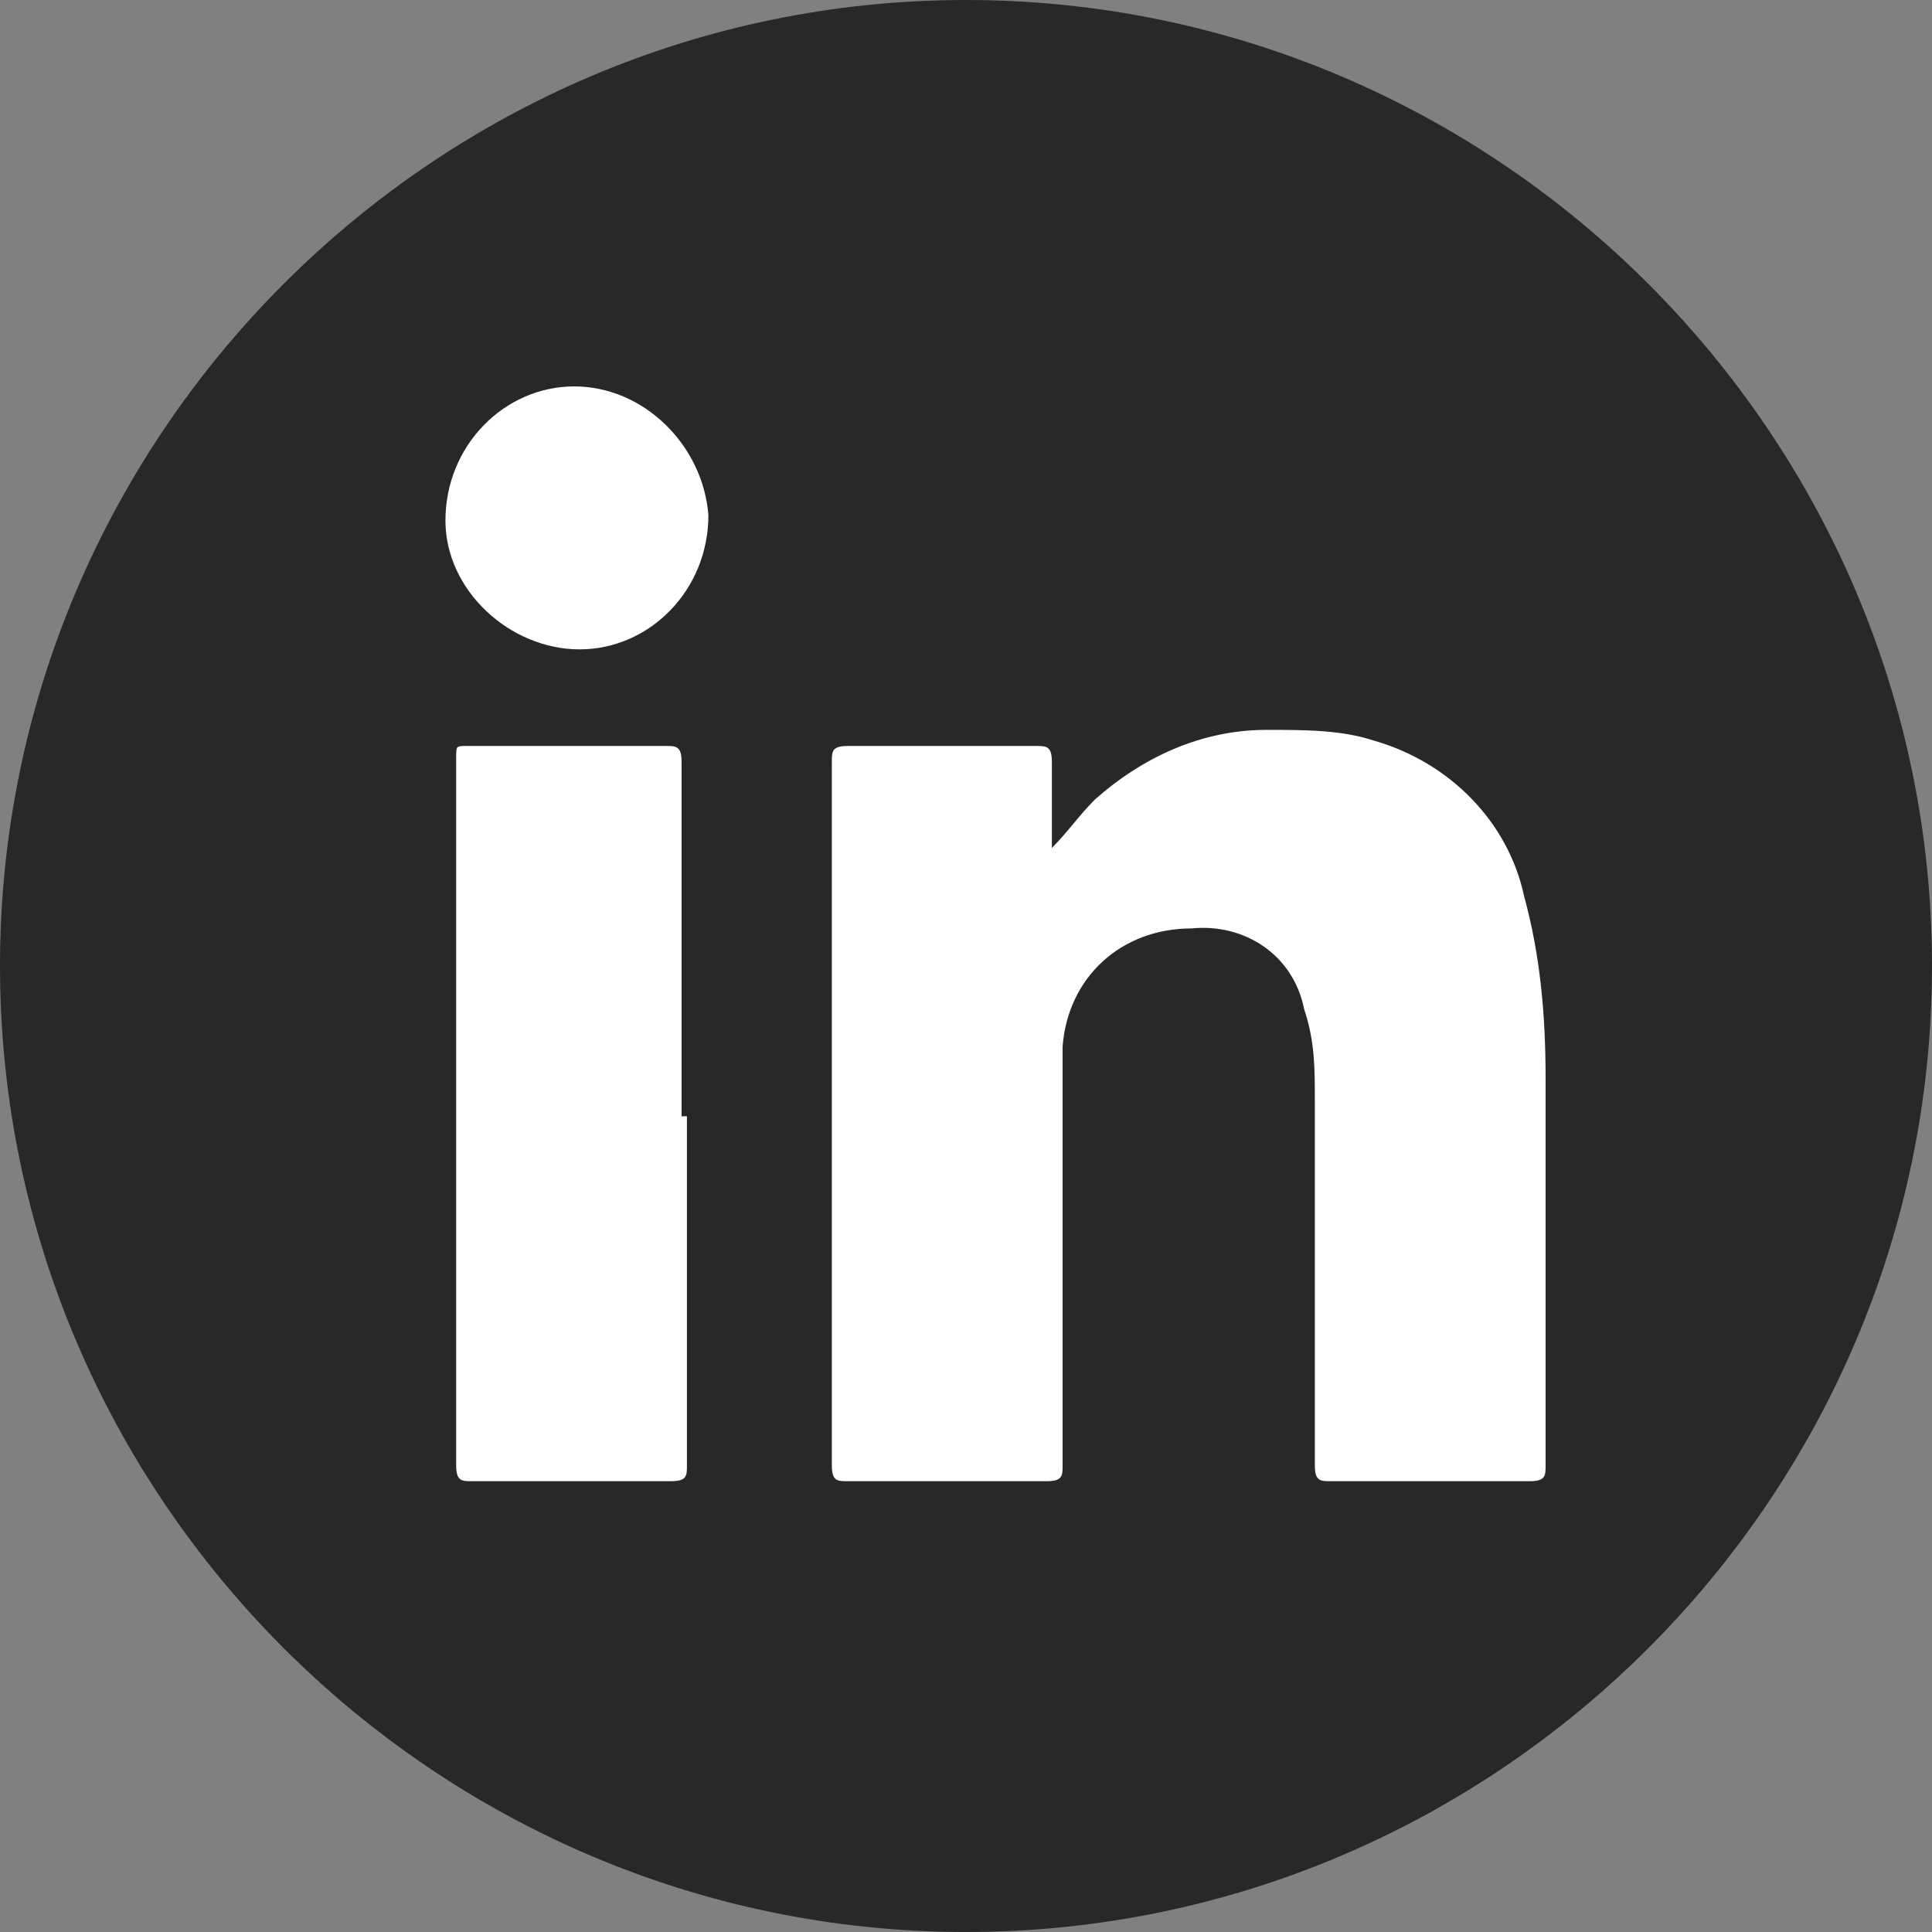 <?xml version="1.0" encoding="UTF-8"?>
<svg id="_圖層_1" data-name="圖層 1" xmlns="http://www.w3.org/2000/svg" version="1.1" viewBox="0 0 36 36">
  <rect x="0" y="0" width="36" height="36" fill="#808080" stroke="none"/>
  <defs>
    <style>
      .cls-1 {
        fill: #282828;
      }

      .cls-1, .cls-2 {
        stroke-width: 0px;
      }

      .cls-2 {
        fill: #fff;
      }
    </style>
  </defs>
  <path id="Path_43" data-name="Path 43" class="cls-1" d="M36,18c0,9.9-8.1,18-18,18S0,27.9,0,18,8.1,0,18,0s18,8.1,18,18"/>
  <g>
    <path id="Path_44" data-name="Path 44" class="cls-2" d="M19.6,15.8c.3-.3.5-.6.8-.9.9-.8,2-1.3,3.2-1.3.7,0,1.4,0,2,.2,1.4.4,2.5,1.5,2.8,2.9.3,1.1.4,2.2.4,3.4,0,2.4,0,4.8,0,7.2,0,.2,0,.3-.3.3-1.2,0-2.5,0-3.7,0-.2,0-.3,0-.3-.3,0-2.3,0-4.6,0-6.8,0-.6,0-1.1-.2-1.7-.2-1-1.1-1.6-2.1-1.5-1.3,0-2.3.9-2.4,2.2,0,0,0,0,0,.1,0,.4,0,.7,0,1.1,0,2.2,0,4.4,0,6.6,0,.2,0,.3-.3.3-1.2,0-2.5,0-3.7,0-.2,0-.3,0-.3-.3,0-4.4,0-8.8,0-13.1,0-.2,0-.3.3-.3,1.2,0,2.4,0,3.5,0,.2,0,.3,0,.3.3,0,.5,0,1,0,1.6"/>
    <path id="Path_45" data-name="Path 45" class="cls-2" d="M12.8,20.8c0,2.2,0,4.3,0,6.5,0,.2,0,.3-.3.3-1.2,0-2.5,0-3.7,0-.2,0-.3,0-.3-.3,0-4.4,0-8.8,0-13.2,0-.2,0-.2.2-.2,1.2,0,2.5,0,3.7,0,.2,0,.3,0,.3.3,0,2.2,0,4.4,0,6.6"/>
    <path id="Path_46" data-name="Path 46" class="cls-2" d="M13.2,9.6c0,1.4-1.1,2.5-2.4,2.5s-2.5-1.1-2.5-2.4c0-1.4,1.1-2.5,2.4-2.5,0,0,0,0,0,0,1.3,0,2.4,1.1,2.5,2.4"/>
  </g>
</svg>